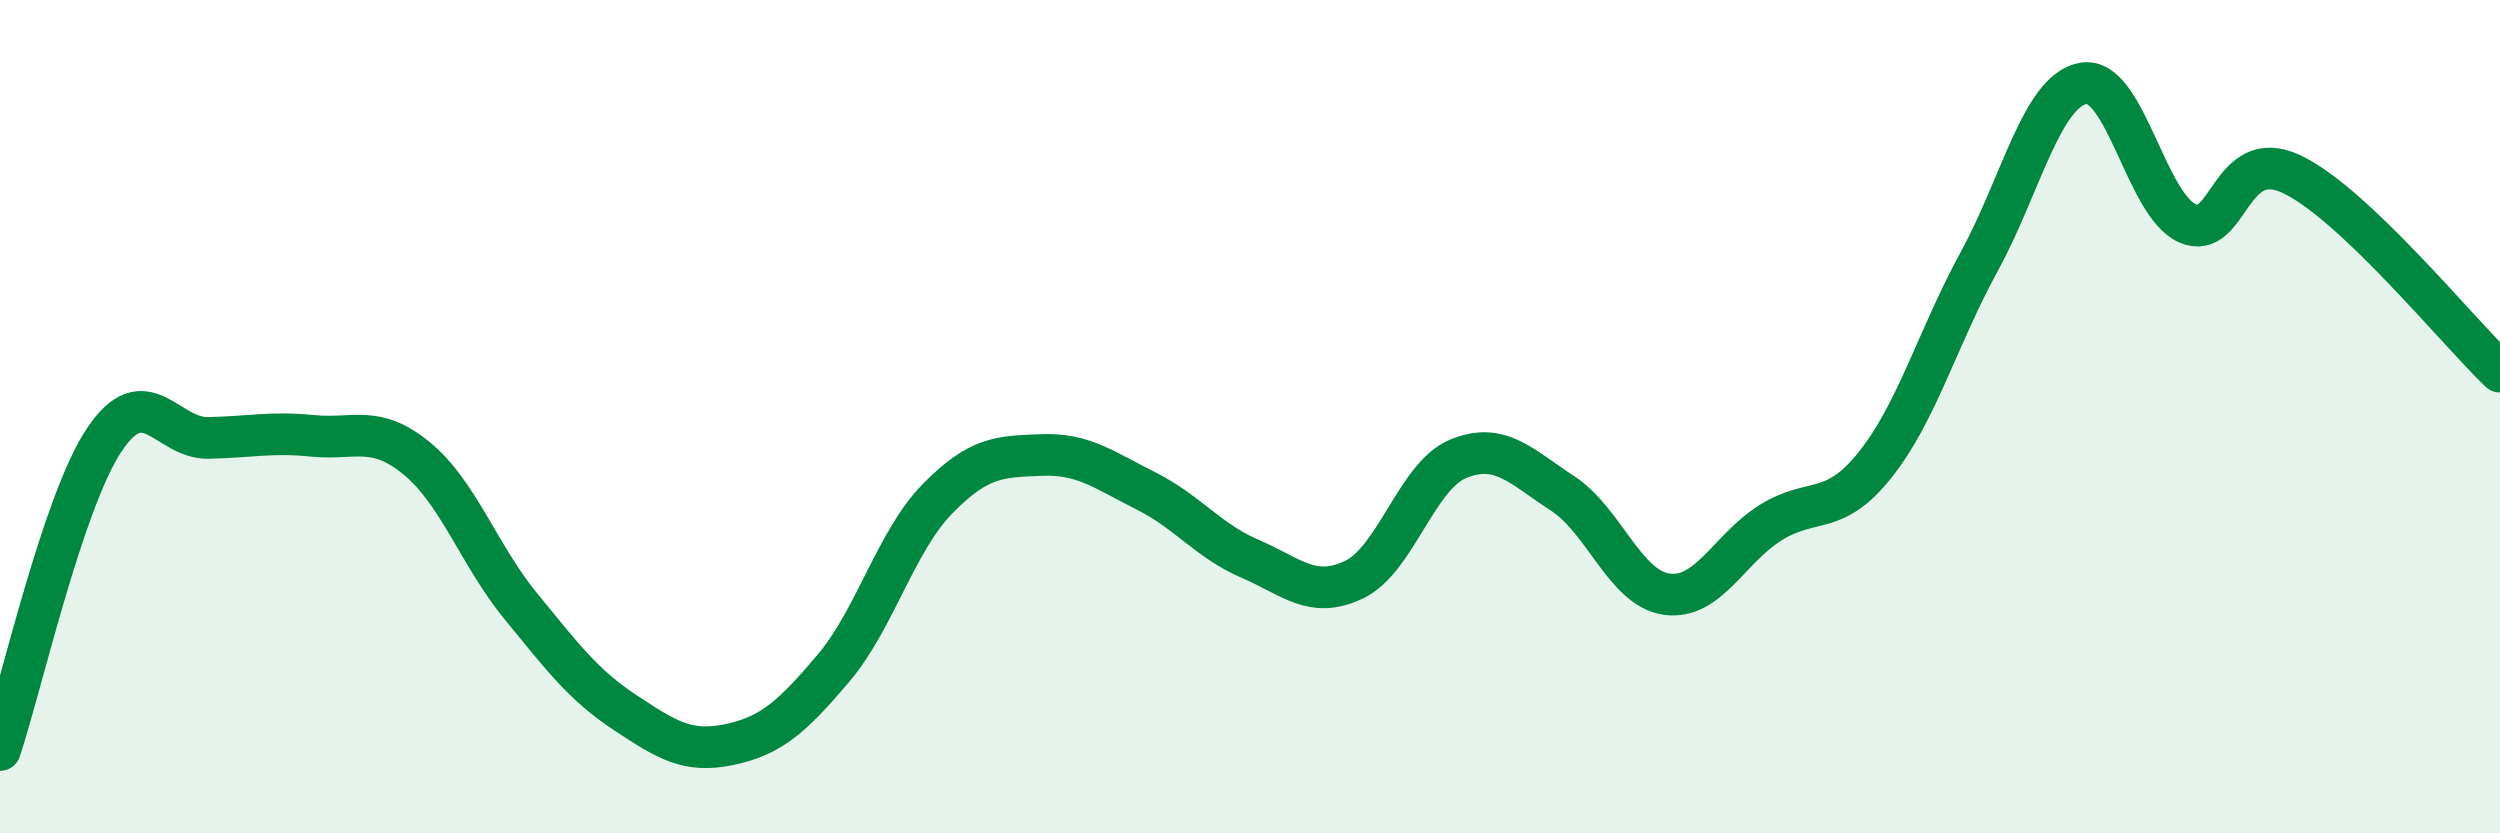 
    <svg width="60" height="20" viewBox="0 0 60 20" xmlns="http://www.w3.org/2000/svg">
      <path
        d="M 0,18 C 0.5,16.51 1.5,12.06 2.5,10.56 C 3.5,9.06 4,10.53 5,10.51 C 6,10.49 6.5,10.36 7.5,10.46 C 8.5,10.56 9,10.18 10,11 C 11,11.82 11.5,13.33 12.5,14.55 C 13.5,15.77 14,16.44 15,17.1 C 16,17.76 16.5,18.08 17.5,17.87 C 18.5,17.66 19,17.22 20,16.04 C 21,14.86 21.5,12.99 22.5,11.97 C 23.5,10.95 24,10.96 25,10.92 C 26,10.88 26.5,11.28 27.5,11.78 C 28.5,12.28 29,12.98 30,13.41 C 31,13.84 31.5,14.39 32.5,13.91 C 33.5,13.43 34,11.42 35,11.01 C 36,10.6 36.5,11.19 37.5,11.84 C 38.5,12.49 39,14.12 40,14.26 C 41,14.4 41.5,13.16 42.5,12.54 C 43.5,11.92 44,12.41 45,11.16 C 46,9.91 46.5,8.11 47.5,6.28 C 48.5,4.45 49,2.18 50,2 C 51,1.82 51.5,4.92 52.5,5.36 C 53.5,5.8 53.5,3.47 55,4.18 C 56.5,4.89 59,7.97 60,8.92L60 20L0 20Z"
        fill="#008740"
        opacity="0.1"
        stroke-linecap="round"
        stroke-linejoin="round"
      />
      <path
        d="M 0,18 C 0.5,16.51 1.5,12.06 2.5,10.56 C 3.5,9.06 4,10.53 5,10.51 C 6,10.49 6.5,10.36 7.5,10.46 C 8.5,10.56 9,10.18 10,11 C 11,11.82 11.5,13.33 12.5,14.55 C 13.5,15.77 14,16.44 15,17.1 C 16,17.76 16.5,18.08 17.5,17.87 C 18.5,17.66 19,17.22 20,16.04 C 21,14.86 21.5,12.99 22.5,11.97 C 23.5,10.95 24,10.96 25,10.92 C 26,10.88 26.5,11.28 27.5,11.78 C 28.5,12.28 29,12.98 30,13.41 C 31,13.84 31.5,14.39 32.5,13.91 C 33.5,13.43 34,11.42 35,11.01 C 36,10.6 36.5,11.19 37.5,11.84 C 38.5,12.49 39,14.12 40,14.26 C 41,14.4 41.5,13.16 42.5,12.54 C 43.5,11.92 44,12.41 45,11.16 C 46,9.91 46.5,8.11 47.5,6.28 C 48.5,4.45 49,2.18 50,2 C 51,1.82 51.5,4.92 52.5,5.36 C 53.5,5.8 53.5,3.47 55,4.18 C 56.5,4.89 59,7.97 60,8.92"
        stroke="#008740"
        stroke-width="1"
        fill="none"
        stroke-linecap="round"
        stroke-linejoin="round"
      />
    </svg>
  